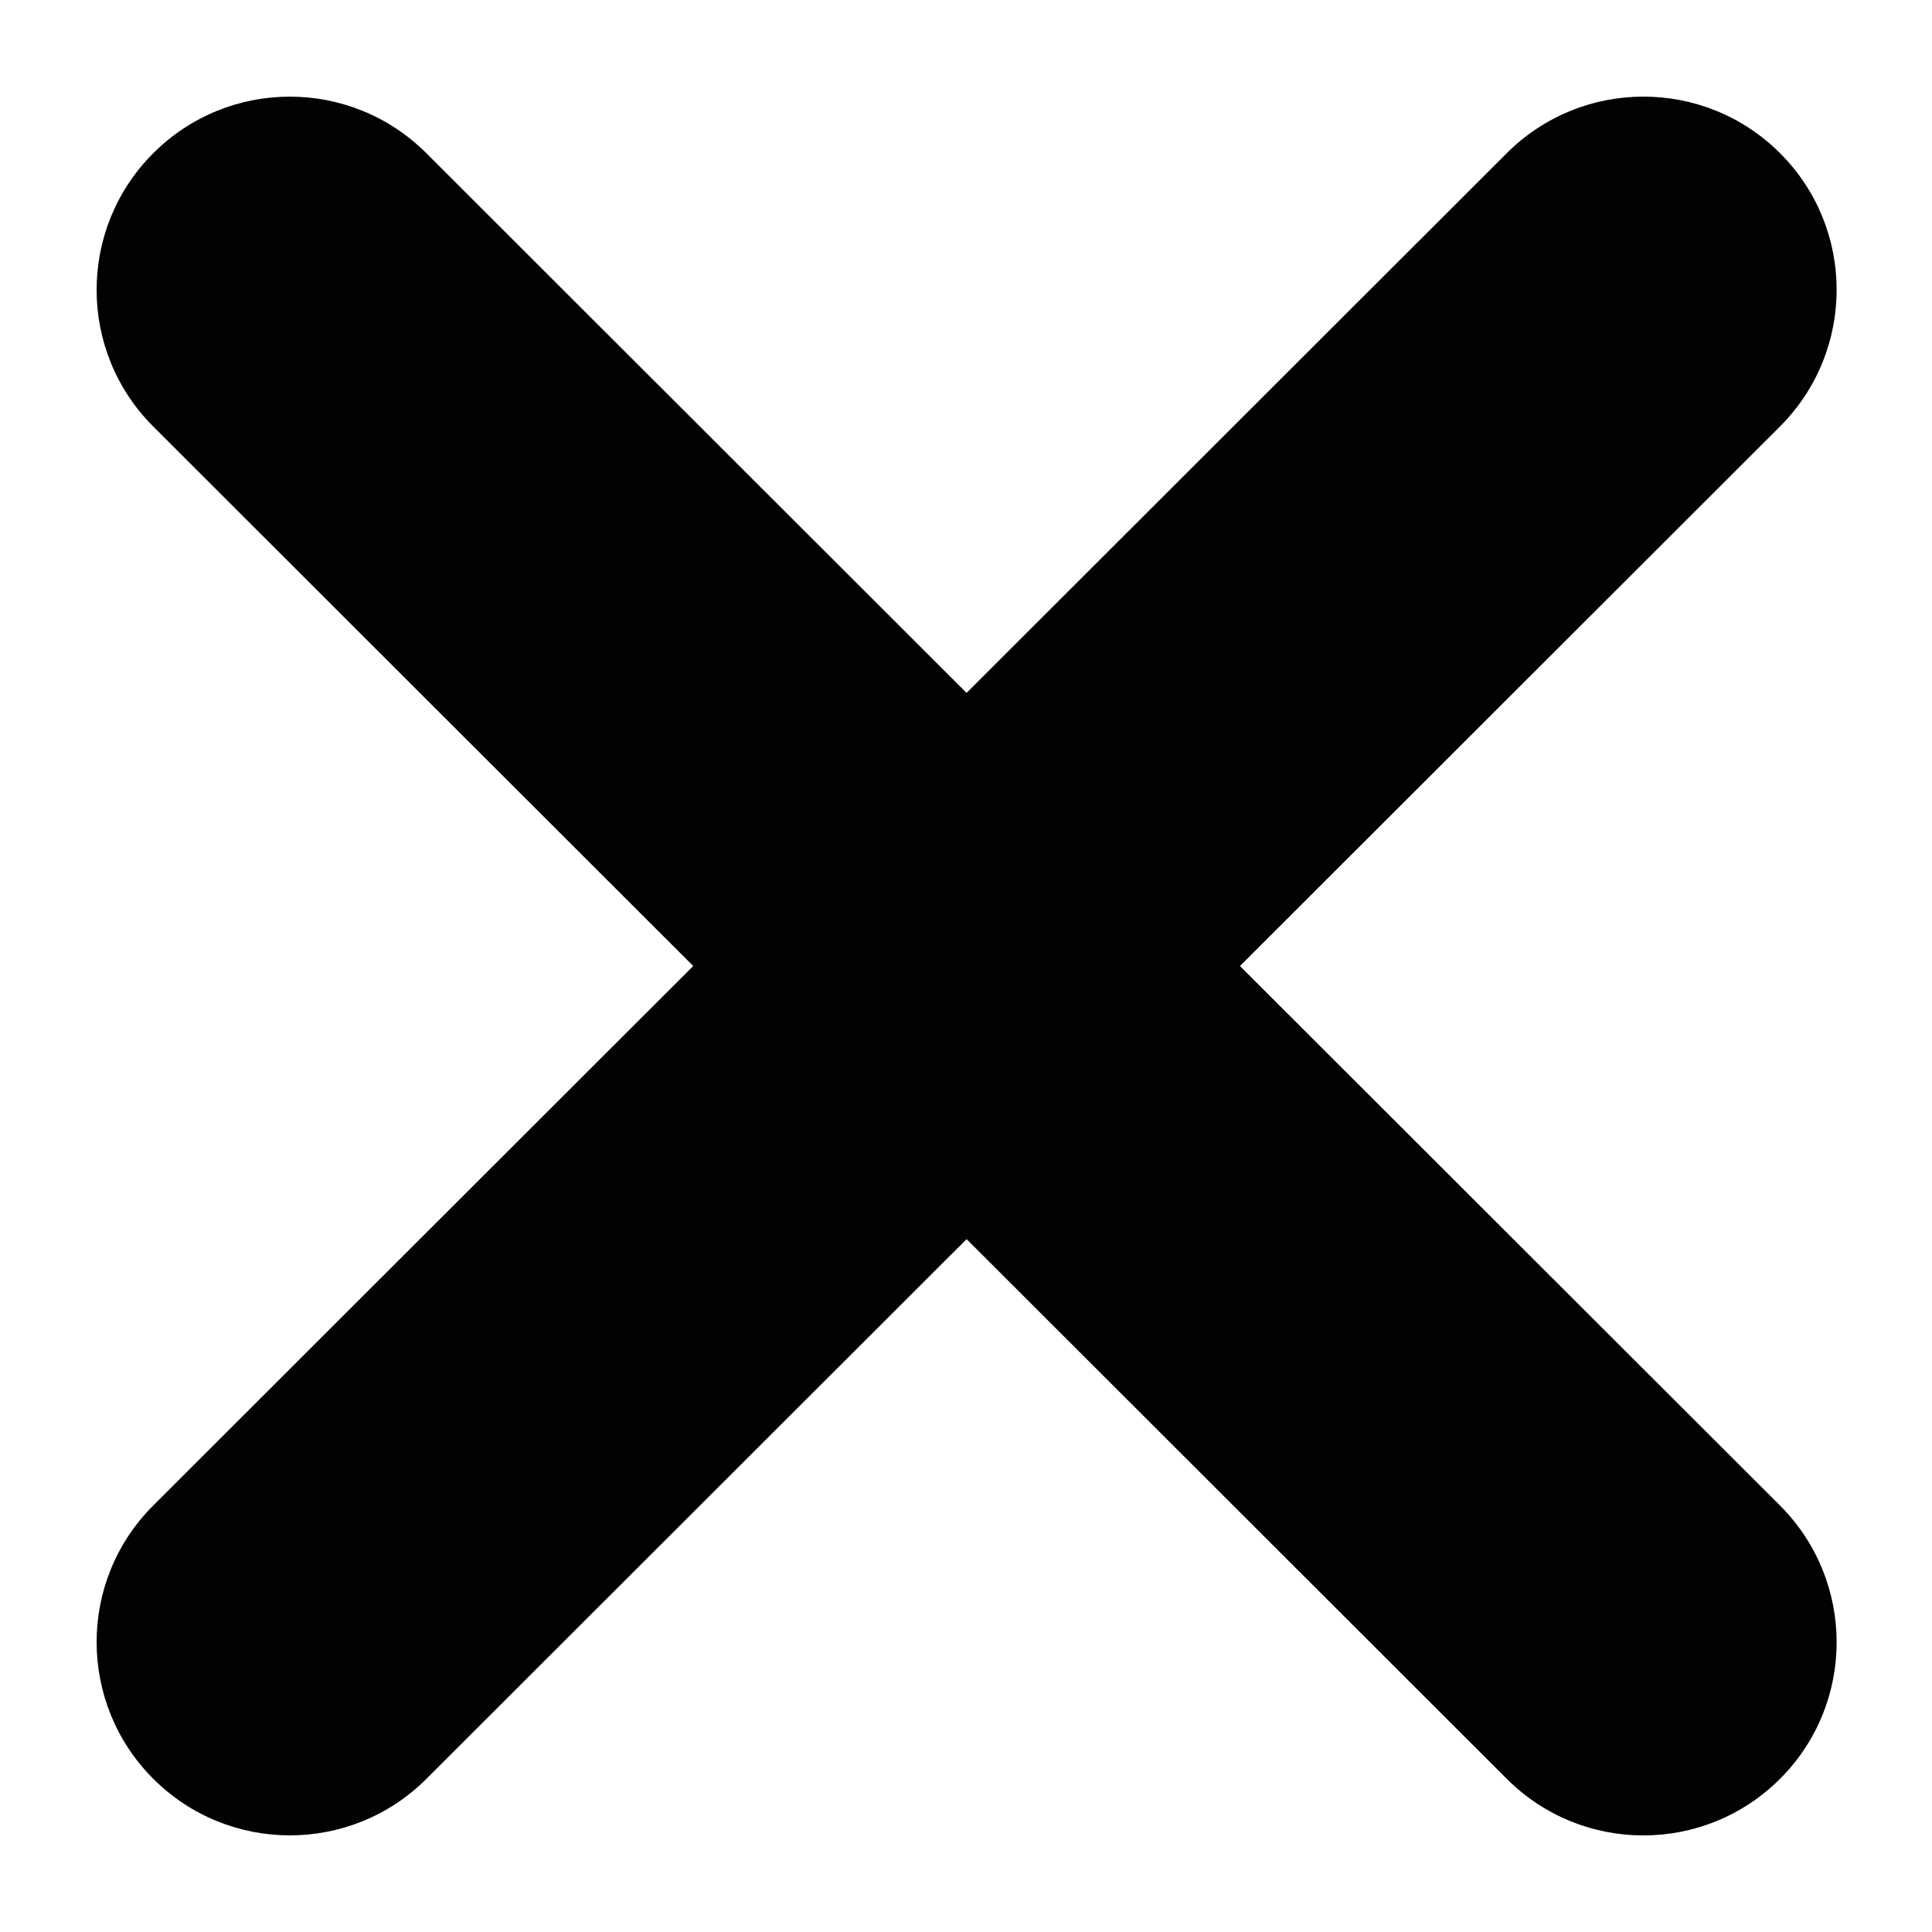 <svg width="16" height="16" viewBox="0 0 16 16" fill="none" xmlns="http://www.w3.org/2000/svg">
<path fill-rule="evenodd" clip-rule="evenodd" d="M14.742 1.269C15.367 1.894 15.366 2.907 14.741 3.532L3.531 14.732C2.906 15.356 1.893 15.356 1.268 14.73C0.644 14.105 0.644 13.092 1.269 12.468L12.479 1.268C13.104 0.644 14.117 0.644 14.742 1.269Z" fill="#020202"/>
<path fill-rule="evenodd" clip-rule="evenodd" d="M14.742 14.731C14.117 15.356 13.104 15.357 12.479 14.732L1.269 3.532C0.644 2.908 0.644 1.895 1.268 1.27C1.893 0.644 2.906 0.644 3.531 1.269L14.741 12.468C15.366 13.093 15.367 14.106 14.742 14.731Z" fill="#020202"/>
</svg>
